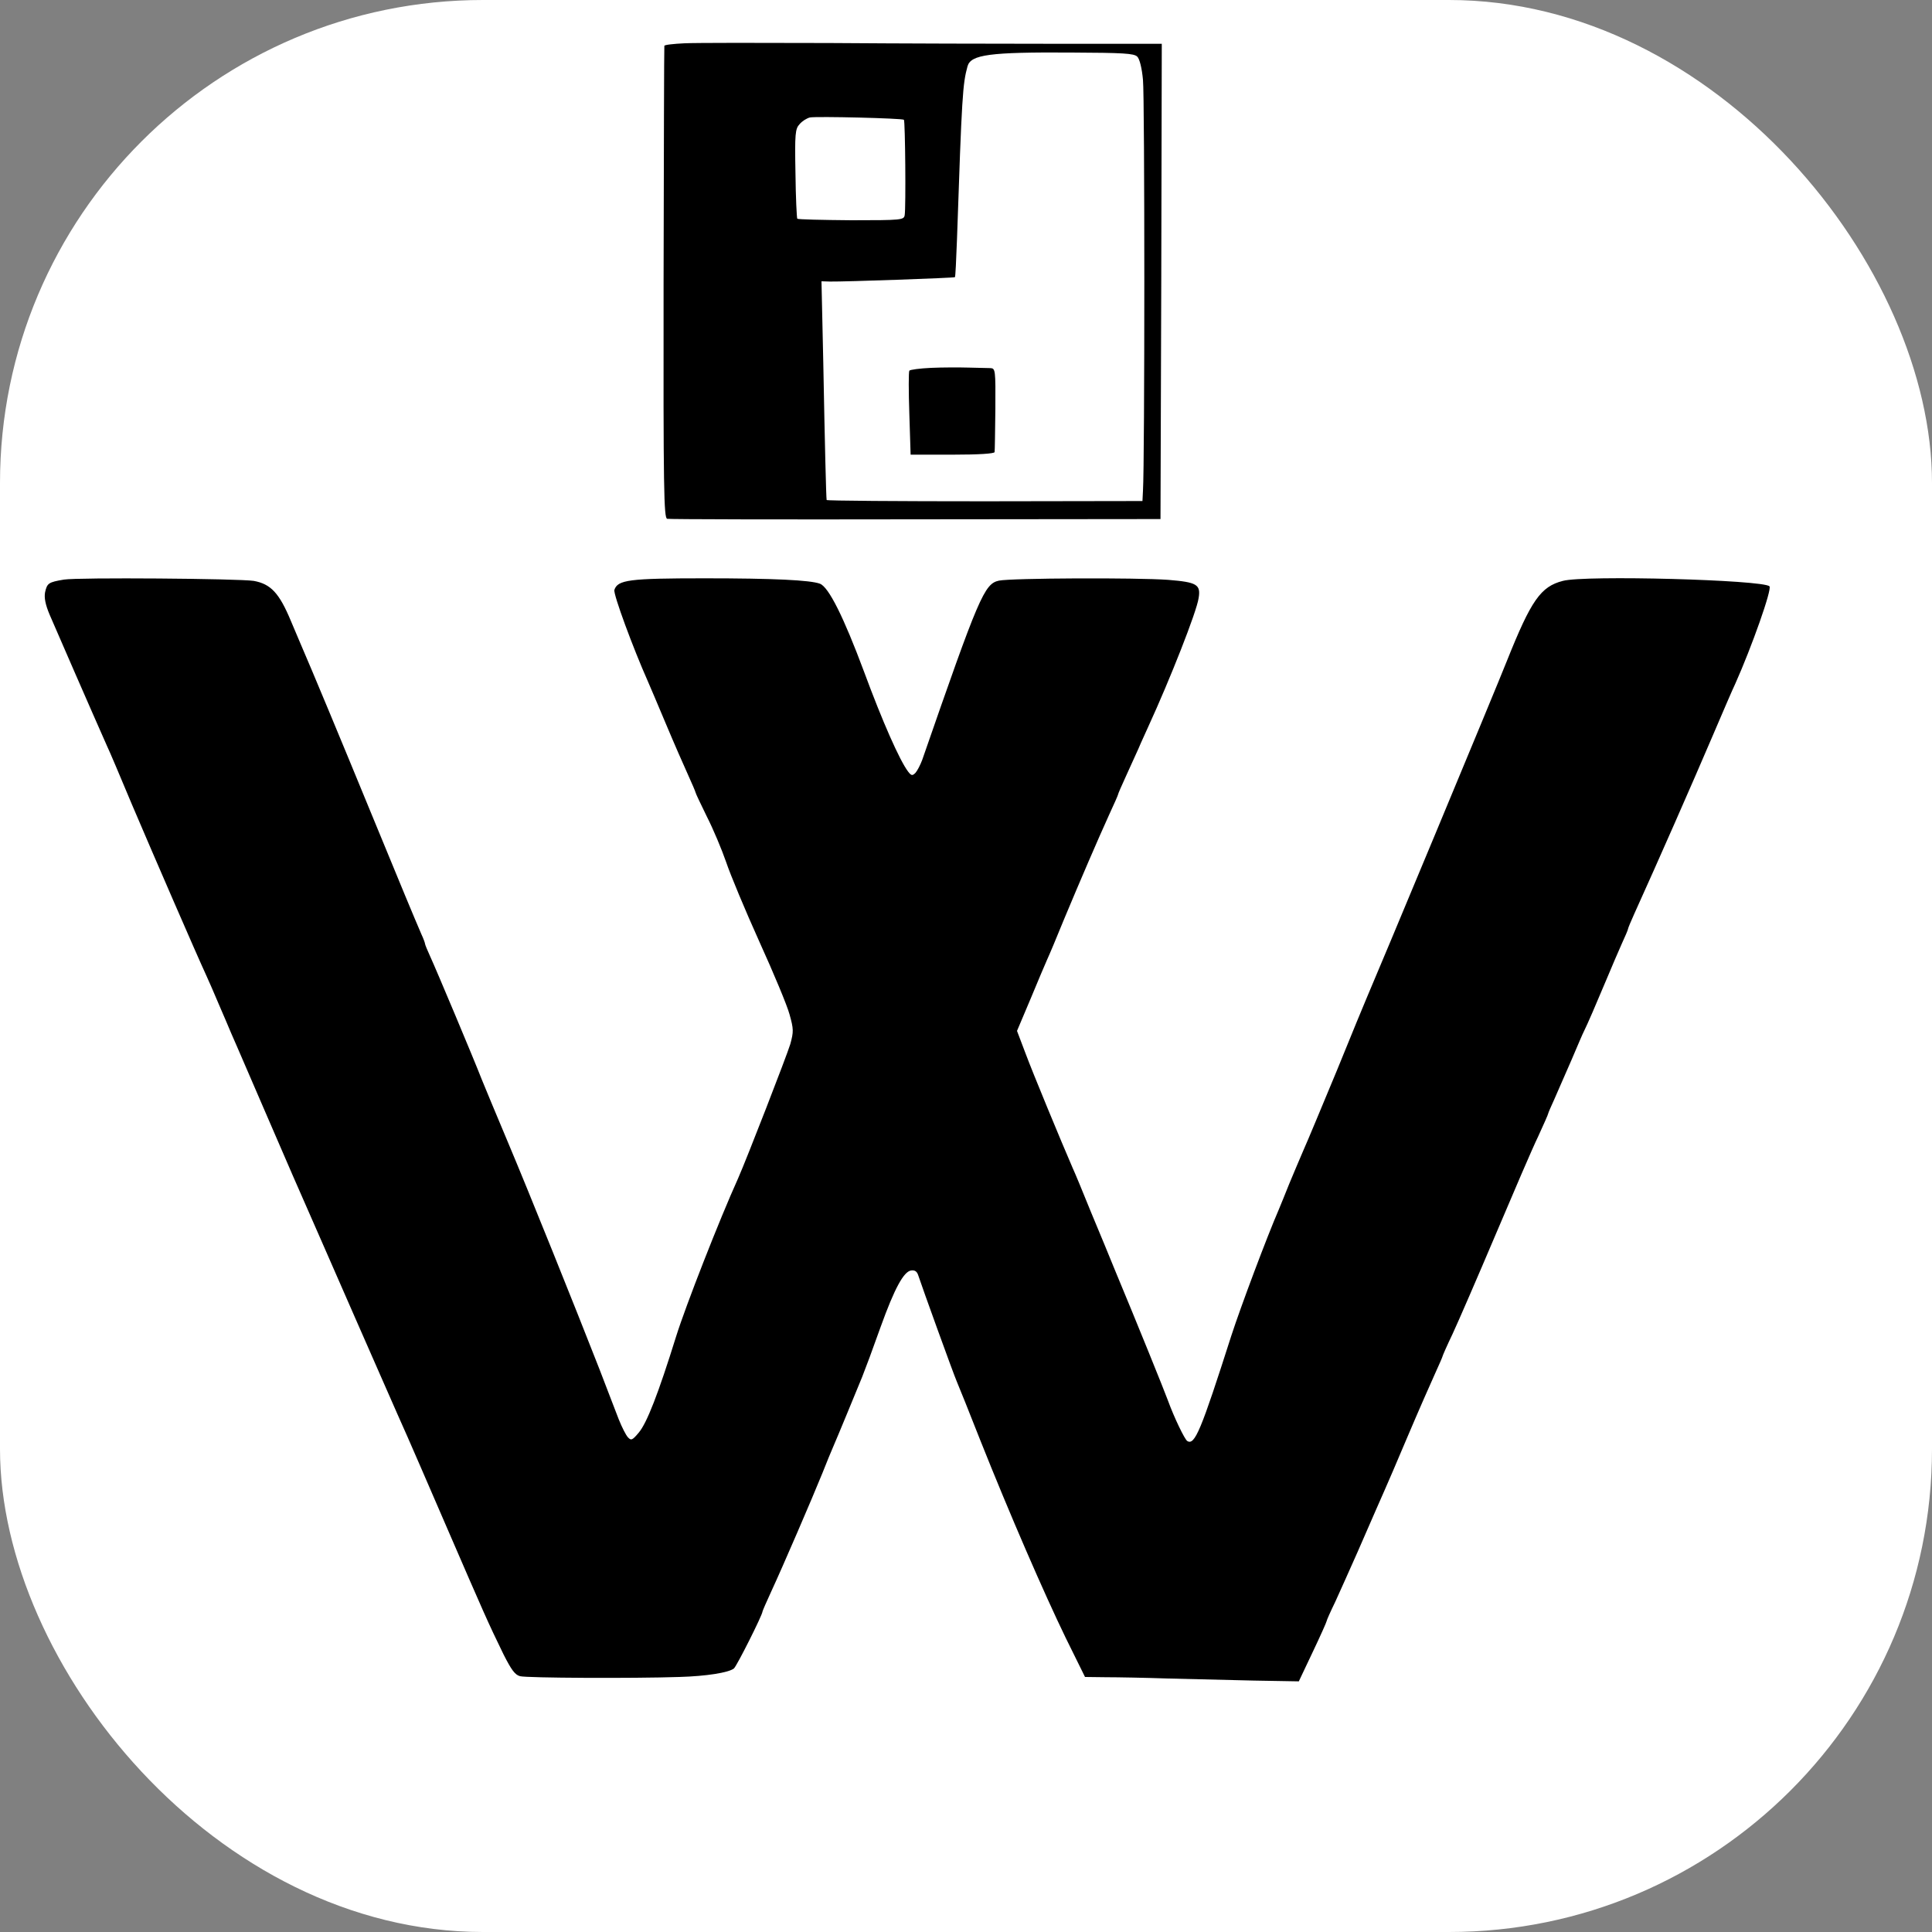 <svg xmlns="http://www.w3.org/2000/svg" version="1.1" xmlns:xlink="http://www.w3.org/1999/xlink" xmlns:svgjs="http://svgjs.com/svgjs" width="1000" height="1000"><rect width="100%" height="100%" fill="#808080" stroke="none"/><rect width="1000" height="1000" rx="250" ry="250" fill="#ffffff"></rect><g transform="matrix(1,0,0,1,0,0)"><svg xmlns="http://www.w3.org/2000/svg" version="1.1" xmlns:xlink="http://www.w3.org/1999/xlink" xmlns:svgjs="http://svgjs.com/svgjs" width="700pt" height="700pt"><svg version="1.0" xmlns="http://www.w3.org/2000/svg" width="700pt" height="700pt" viewBox="0 0 700 700" preserveAspectRatio="xMidYMid meet">
<g transform="translate(0,700) scale(0.1,-0.1)" fill="#000000" stroke="none">
<path d="M2658 6832 c-43 -2 -79 -6 -79 -10 -1 -4 -2 -418 -3 -920 -1 -804 1
-913 14 -916 8 -2 443 -3 965 -2 l950 1 3 923 2 922 -402 0 c-222 0 -621 1
-888 3 -267 1 -520 1 -562 -1z m1757 -52 c9 -9 18 -45 22 -90 7 -65 7 -1485 0
-1595 l-2 -40 -612 -1 c-337 0 -613 2 -614 5 -2 11 -7 212 -13 532 l-7 317 33
-1 c56 -1 482 14 485 17 2 1 5 67 8 147 19 560 22 603 41 672 13 45 86 55 401
53 203 -1 245 -3 258 -16z m-906 -245 c5 -6 8 -340 3 -370 -3 -19 -11 -20
-207 -20 -113 1 -207 3 -210 6 -2 3 -6 82 -7 176 -3 154 -1 173 16 191 10 12
28 23 40 26 26 5 358 -3 365 -9z"></path>
<path d="M3615 5572 c-44 -2 -82 -7 -85 -11 -3 -5 -3 -80 0 -167 l5 -159 163
0 c102 0 162 4 163 10 1 5 2 81 3 168 1 151 0 157 -19 158 -11 0 -49 1 -85 2
-36 1 -101 1 -145 -1z"></path>
<path d="M248 4750 c-60 -10 -65 -14 -73 -49 -4 -21 1 -48 18 -88 20 -47 170
-391 222 -508 8 -16 52 -120 98 -230 83 -195 250 -580 287 -660 10 -22 33 -74
50 -115 18 -41 39 -91 47 -110 8 -19 19 -44 24 -55 5 -11 53 -123 108 -250 54
-126 158 -365 231 -530 72 -165 170 -388 217 -495 47 -107 94 -214 105 -238
10 -23 80 -183 154 -355 142 -328 158 -365 219 -490 30 -59 44 -79 64 -84 26
-7 438 -9 618 -3 106 3 192 17 212 33 11 9 111 208 111 221 0 2 15 37 34 78
45 97 160 364 198 458 16 41 36 89 43 105 15 34 87 209 112 270 24 62 28 73
72 195 53 147 89 214 118 218 15 2 23 -4 28 -20 13 -40 136 -381 150 -413 7
-16 48 -118 90 -225 115 -289 248 -595 332 -768 l75 -152 81 -1 c45 0 154 -2
242 -5 88 -2 238 -6 333 -8 l174 -3 54 114 c30 63 54 117 54 120 0 3 15 37 34
76 18 40 57 126 86 192 29 66 61 140 72 165 11 25 26 59 33 75 8 17 48 111 90
210 42 99 90 208 106 243 16 35 29 65 29 67 0 2 17 41 39 87 21 45 96 218 166
383 70 165 144 338 166 383 21 46 39 86 39 89 0 2 11 28 24 56 13 29 42 97 66
151 23 54 45 106 50 115 12 24 45 100 86 198 20 48 47 111 60 140 13 28 24 54
24 57 0 3 11 29 24 58 92 203 227 510 303 688 41 96 81 189 89 205 64 143 144
369 133 379 -25 25 -717 44 -802 21 -86 -22 -123 -75 -217 -310 -45 -114 -510
-1230 -545 -1310 -7 -16 -59 -142 -115 -280 -57 -137 -115 -277 -130 -310 -14
-33 -39 -91 -55 -130 -15 -38 -34 -84 -41 -101 -46 -106 -148 -378 -184 -489
-118 -369 -142 -427 -171 -409 -10 6 -51 91 -75 157 -13 36 -121 303 -204 502
-20 50 -63 153 -95 230 -31 77 -63 154 -71 171 -43 99 -156 372 -183 445 l-33
87 52 123 c28 68 58 138 65 154 8 17 37 86 65 155 63 151 131 309 176 408 19
41 34 75 34 77 0 3 14 35 31 72 17 38 39 86 49 108 9 22 27 60 38 85 84 183
187 444 195 498 9 53 -7 62 -118 71 -125 9 -607 7 -657 -3 -57 -12 -78 -62
-298 -696 -7 -19 -19 -42 -26 -50 -12 -12 -16 -12 -29 5 -33 44 -99 193 -171
388 -79 212 -137 328 -171 341 -37 14 -180 21 -448 21 -294 0 -337 -6 -350
-45 -5 -16 73 -227 130 -355 7 -16 39 -91 70 -165 31 -74 70 -163 86 -198 16
-35 29 -66 29 -68 0 -3 20 -45 44 -94 25 -49 58 -128 75 -177 16 -48 74 -187
129 -309 55 -121 108 -248 117 -282 16 -57 16 -67 3 -115 -14 -46 -169 -445
-203 -522 -72 -159 -203 -494 -240 -612 -70 -225 -114 -337 -145 -374 -25 -30
-30 -32 -42 -19 -8 8 -24 40 -36 70 -11 30 -46 118 -75 195 -93 238 -271 681
-357 885 -45 107 -90 215 -100 240 -29 75 -179 432 -200 477 -11 24 -20 46
-20 49 0 3 -6 20 -14 37 -31 72 -71 168 -196 472 -113 275 -229 554 -275 660
-7 17 -23 55 -36 85 -45 108 -78 143 -144 155 -59 9 -682 14 -737 5z"></path>
</g>
</svg></svg></g></svg>